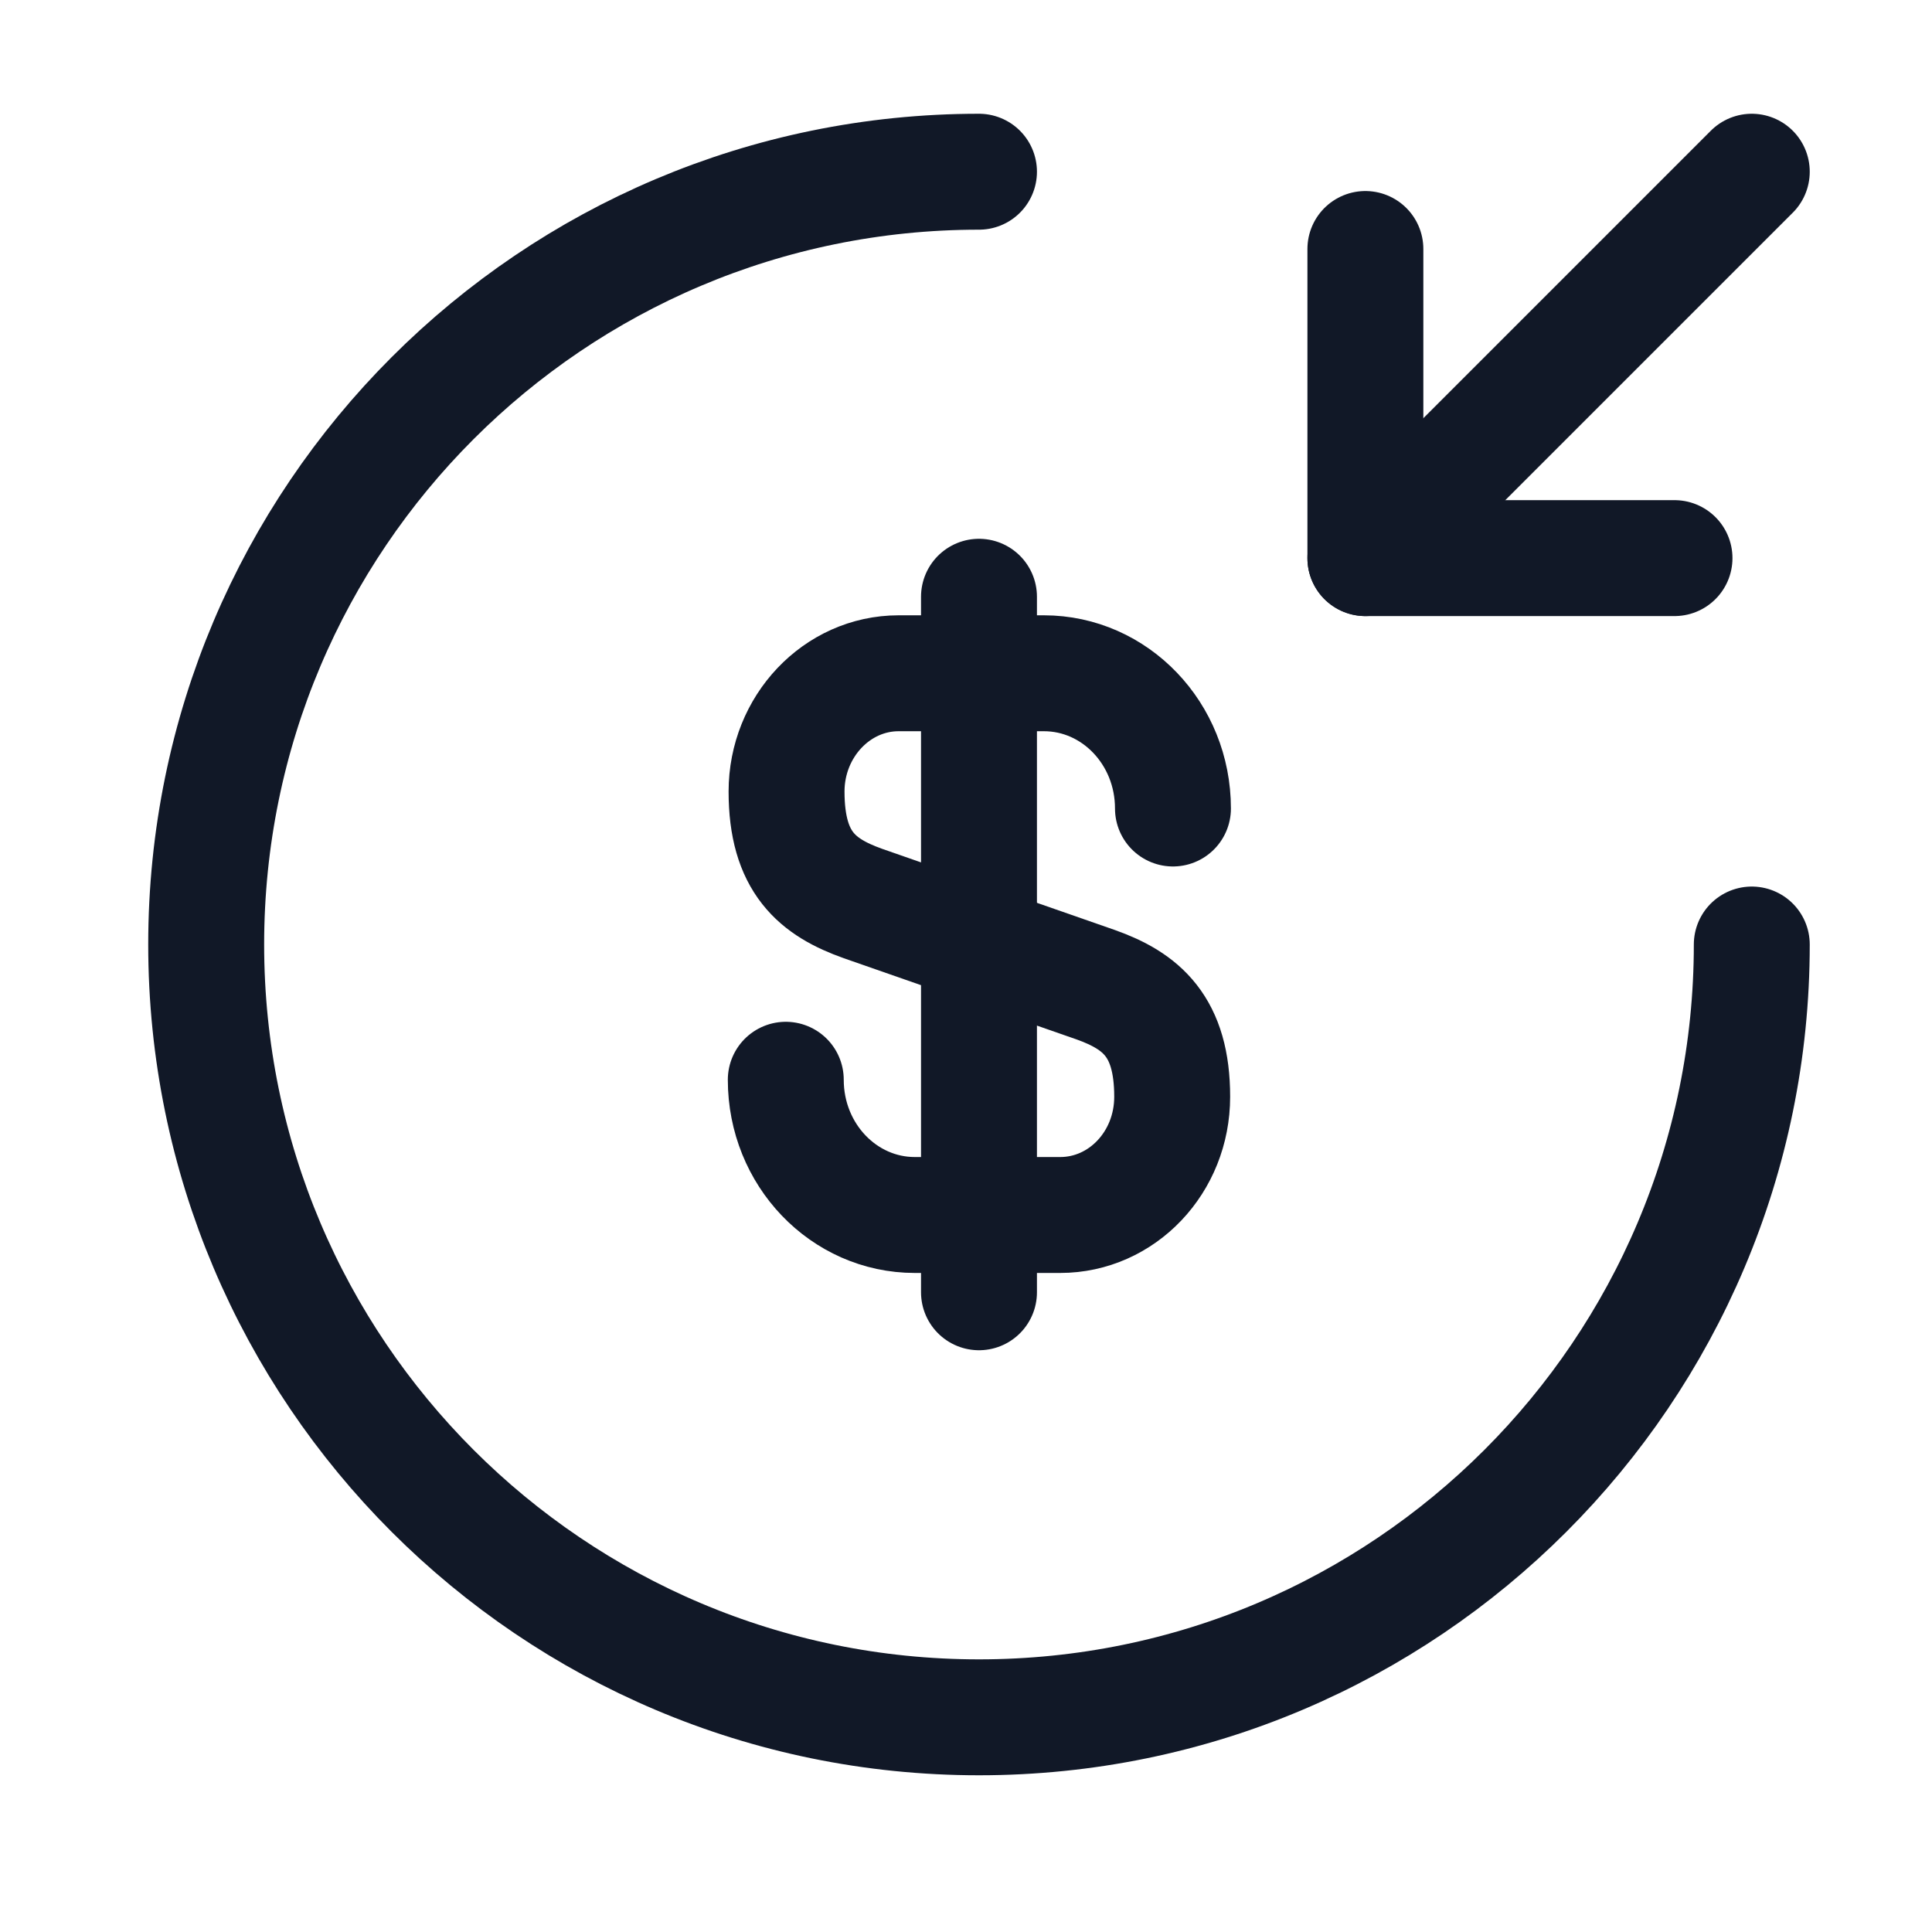 <svg width="25" height="25" viewBox="0 0 25 25" fill="none" xmlns="http://www.w3.org/2000/svg">
<path d="M10.168 13.972C10.168 14.942 10.918 15.722 11.838 15.722H13.718C14.518 15.722 15.168 15.042 15.168 14.192C15.168 13.282 14.768 12.952 14.178 12.742L11.168 11.692C10.578 11.482 10.178 11.162 10.178 10.242C10.178 9.402 10.828 8.712 11.628 8.712H13.508C14.428 8.712 15.178 9.492 15.178 10.462" stroke="#111827" stroke-width="1.5" stroke-linecap="round" stroke-linejoin="round"/>
<path d="M12.668 7.722V16.722" stroke="#111827" stroke-width="1.5" stroke-linecap="round" stroke-linejoin="round"/>
<path d="M22.668 12.222C22.668 17.742 18.188 22.222 12.668 22.222C7.148 22.222 2.668 17.742 2.668 12.222C2.668 6.702 7.148 2.222 12.668 2.222" stroke="#111827" stroke-width="1.5" stroke-linecap="round" stroke-linejoin="round"/>
<path d="M17.668 3.222V7.222H21.668" stroke="#111827" stroke-width="1.5" stroke-linecap="round" stroke-linejoin="round"/>
<path d="M22.668 2.222L17.668 7.222" stroke="#111827" stroke-width="1.5" stroke-linecap="round" stroke-linejoin="round"/>
</svg>
